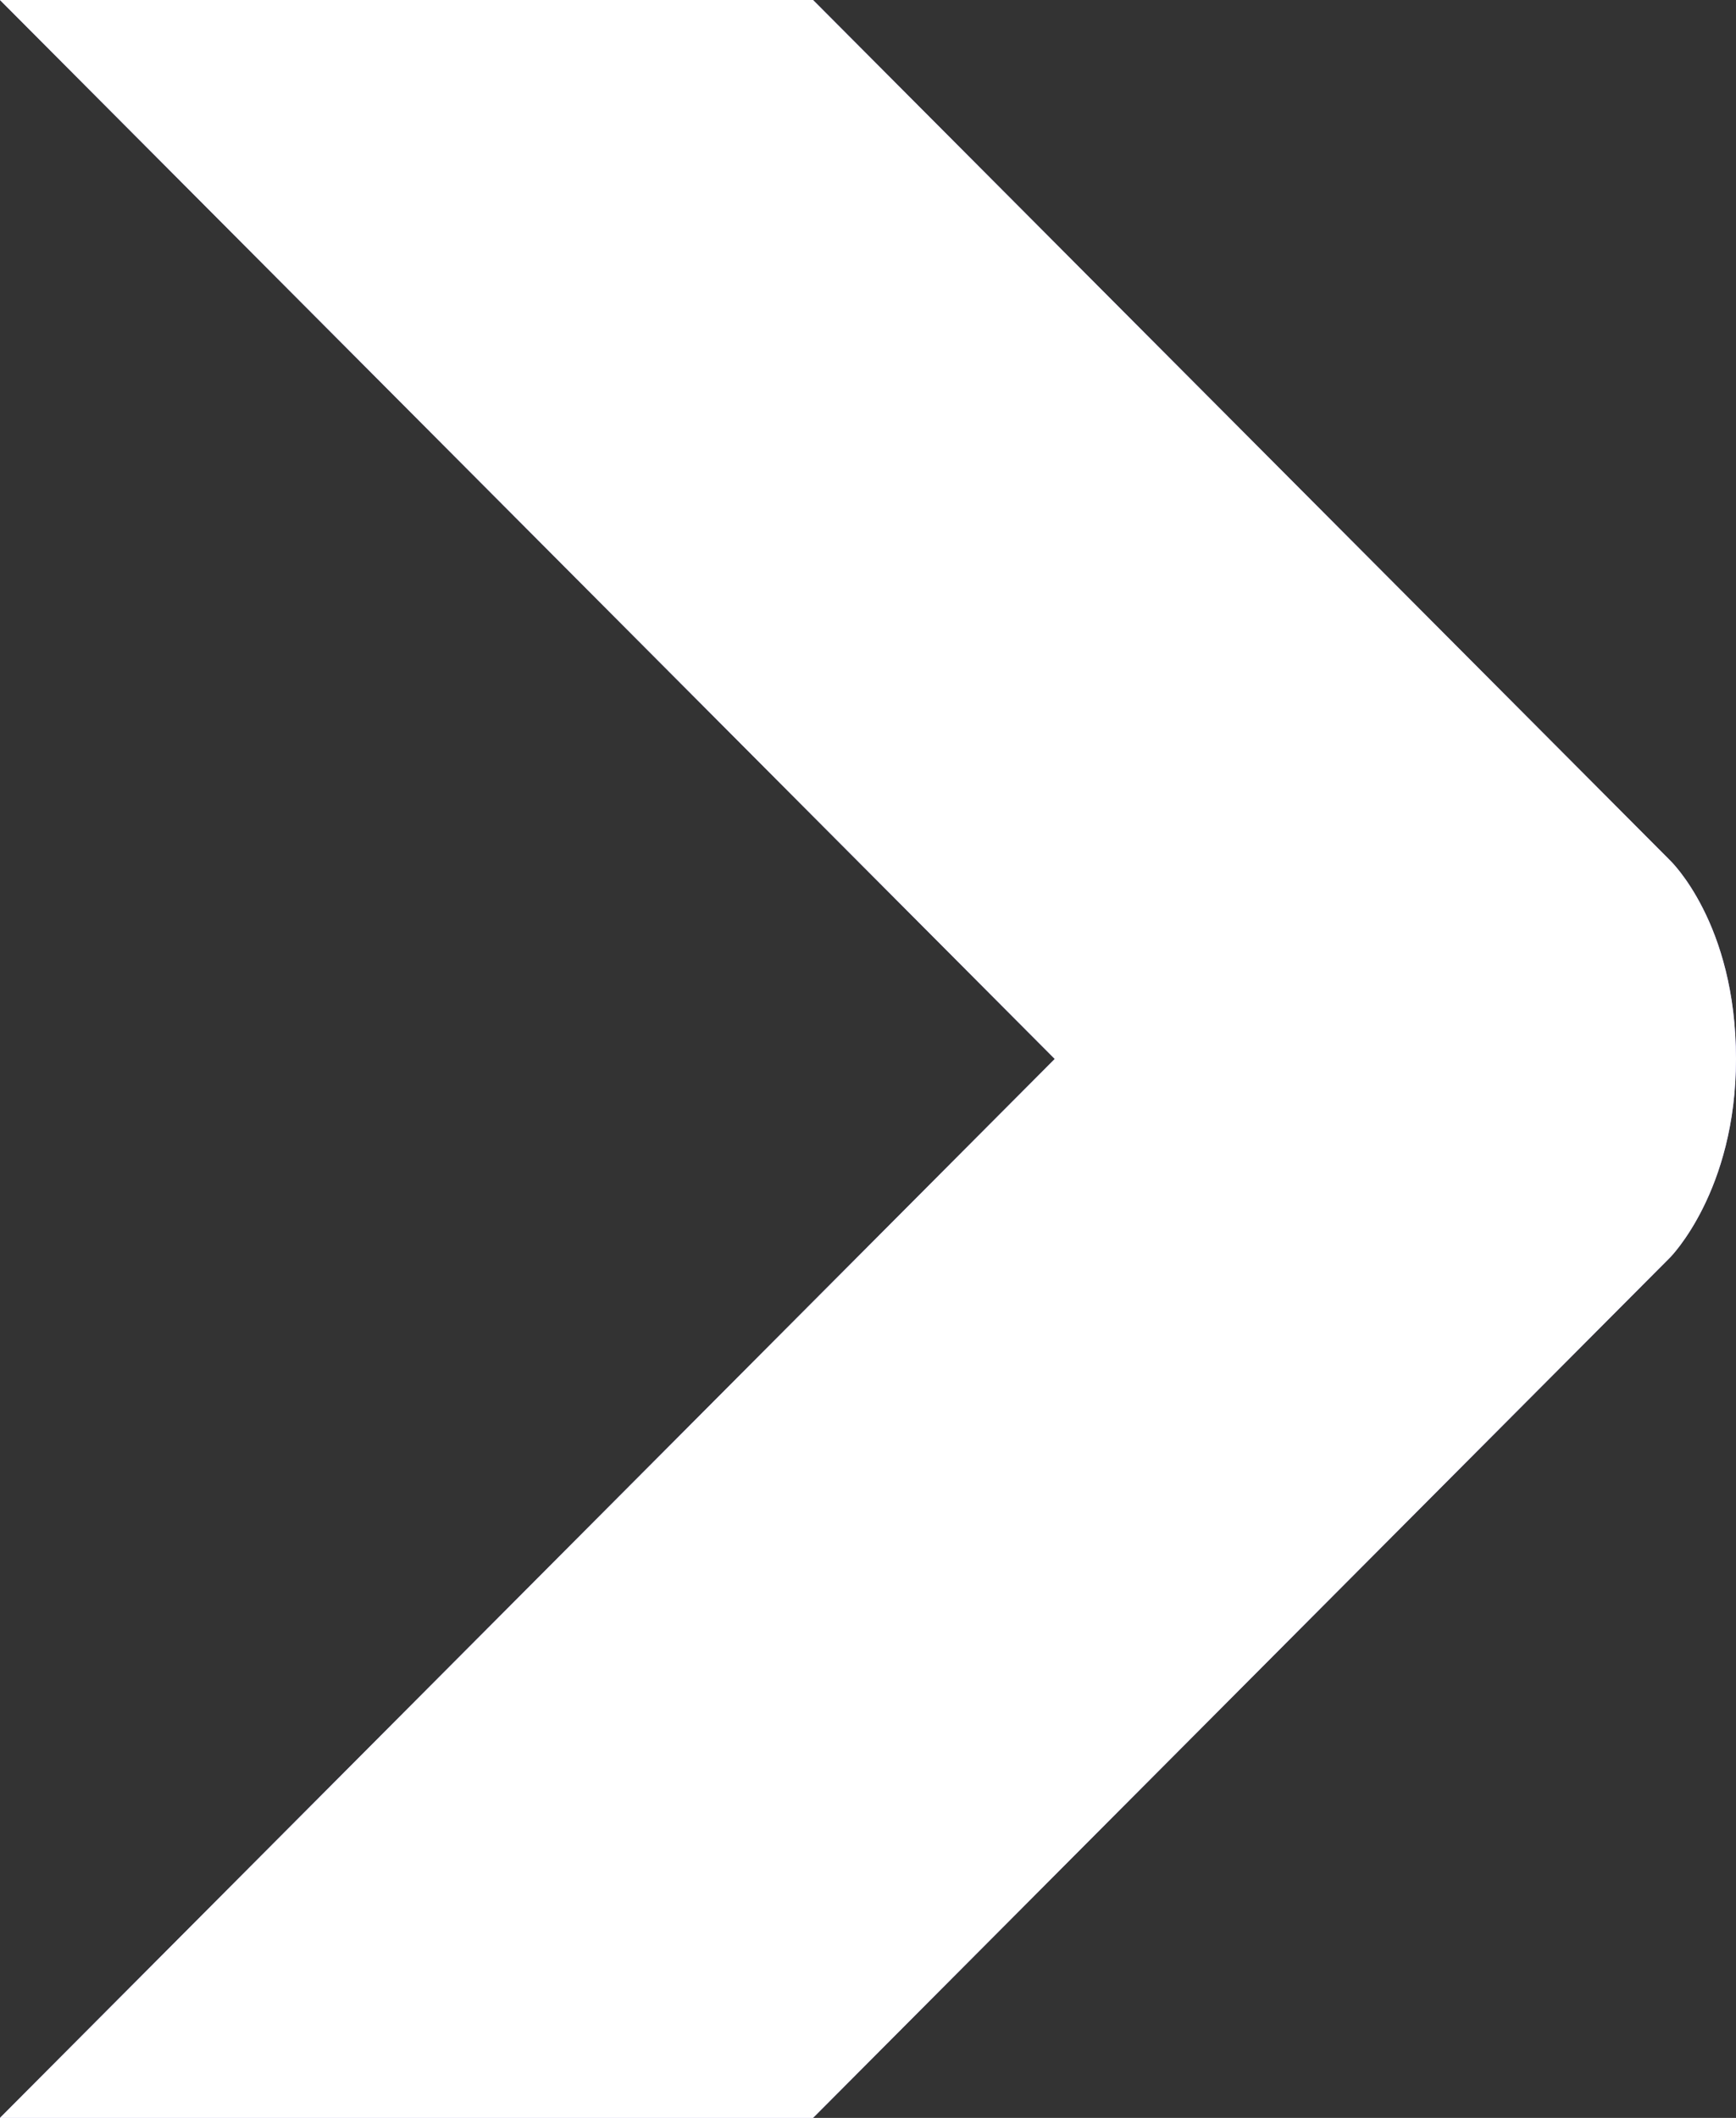 <svg width="341" height="416" viewBox="0 0 341 416" fill="none" xmlns="http://www.w3.org/2000/svg">
<rect x="0" y="0" width="341" height="416" fill="#333333" stroke="none"/>
<path d="M-0.008 0L207.186 208L-0.008 416H159.704L328.05 247C328.05 247 340.999 234 340.999 208C340.999 181.28 328.05 169 328.05 169L159.704 0H-0.008Z" fill="#A294F9"/>
<path d="M-0.008 0L207.186 208L-0.008 416H159.704L328.05 247C328.05 247 340.999 234 340.999 208C340.999 181.28 328.05 169 328.05 169L159.704 0H-0.008Z" fill="white"/>
</svg>

